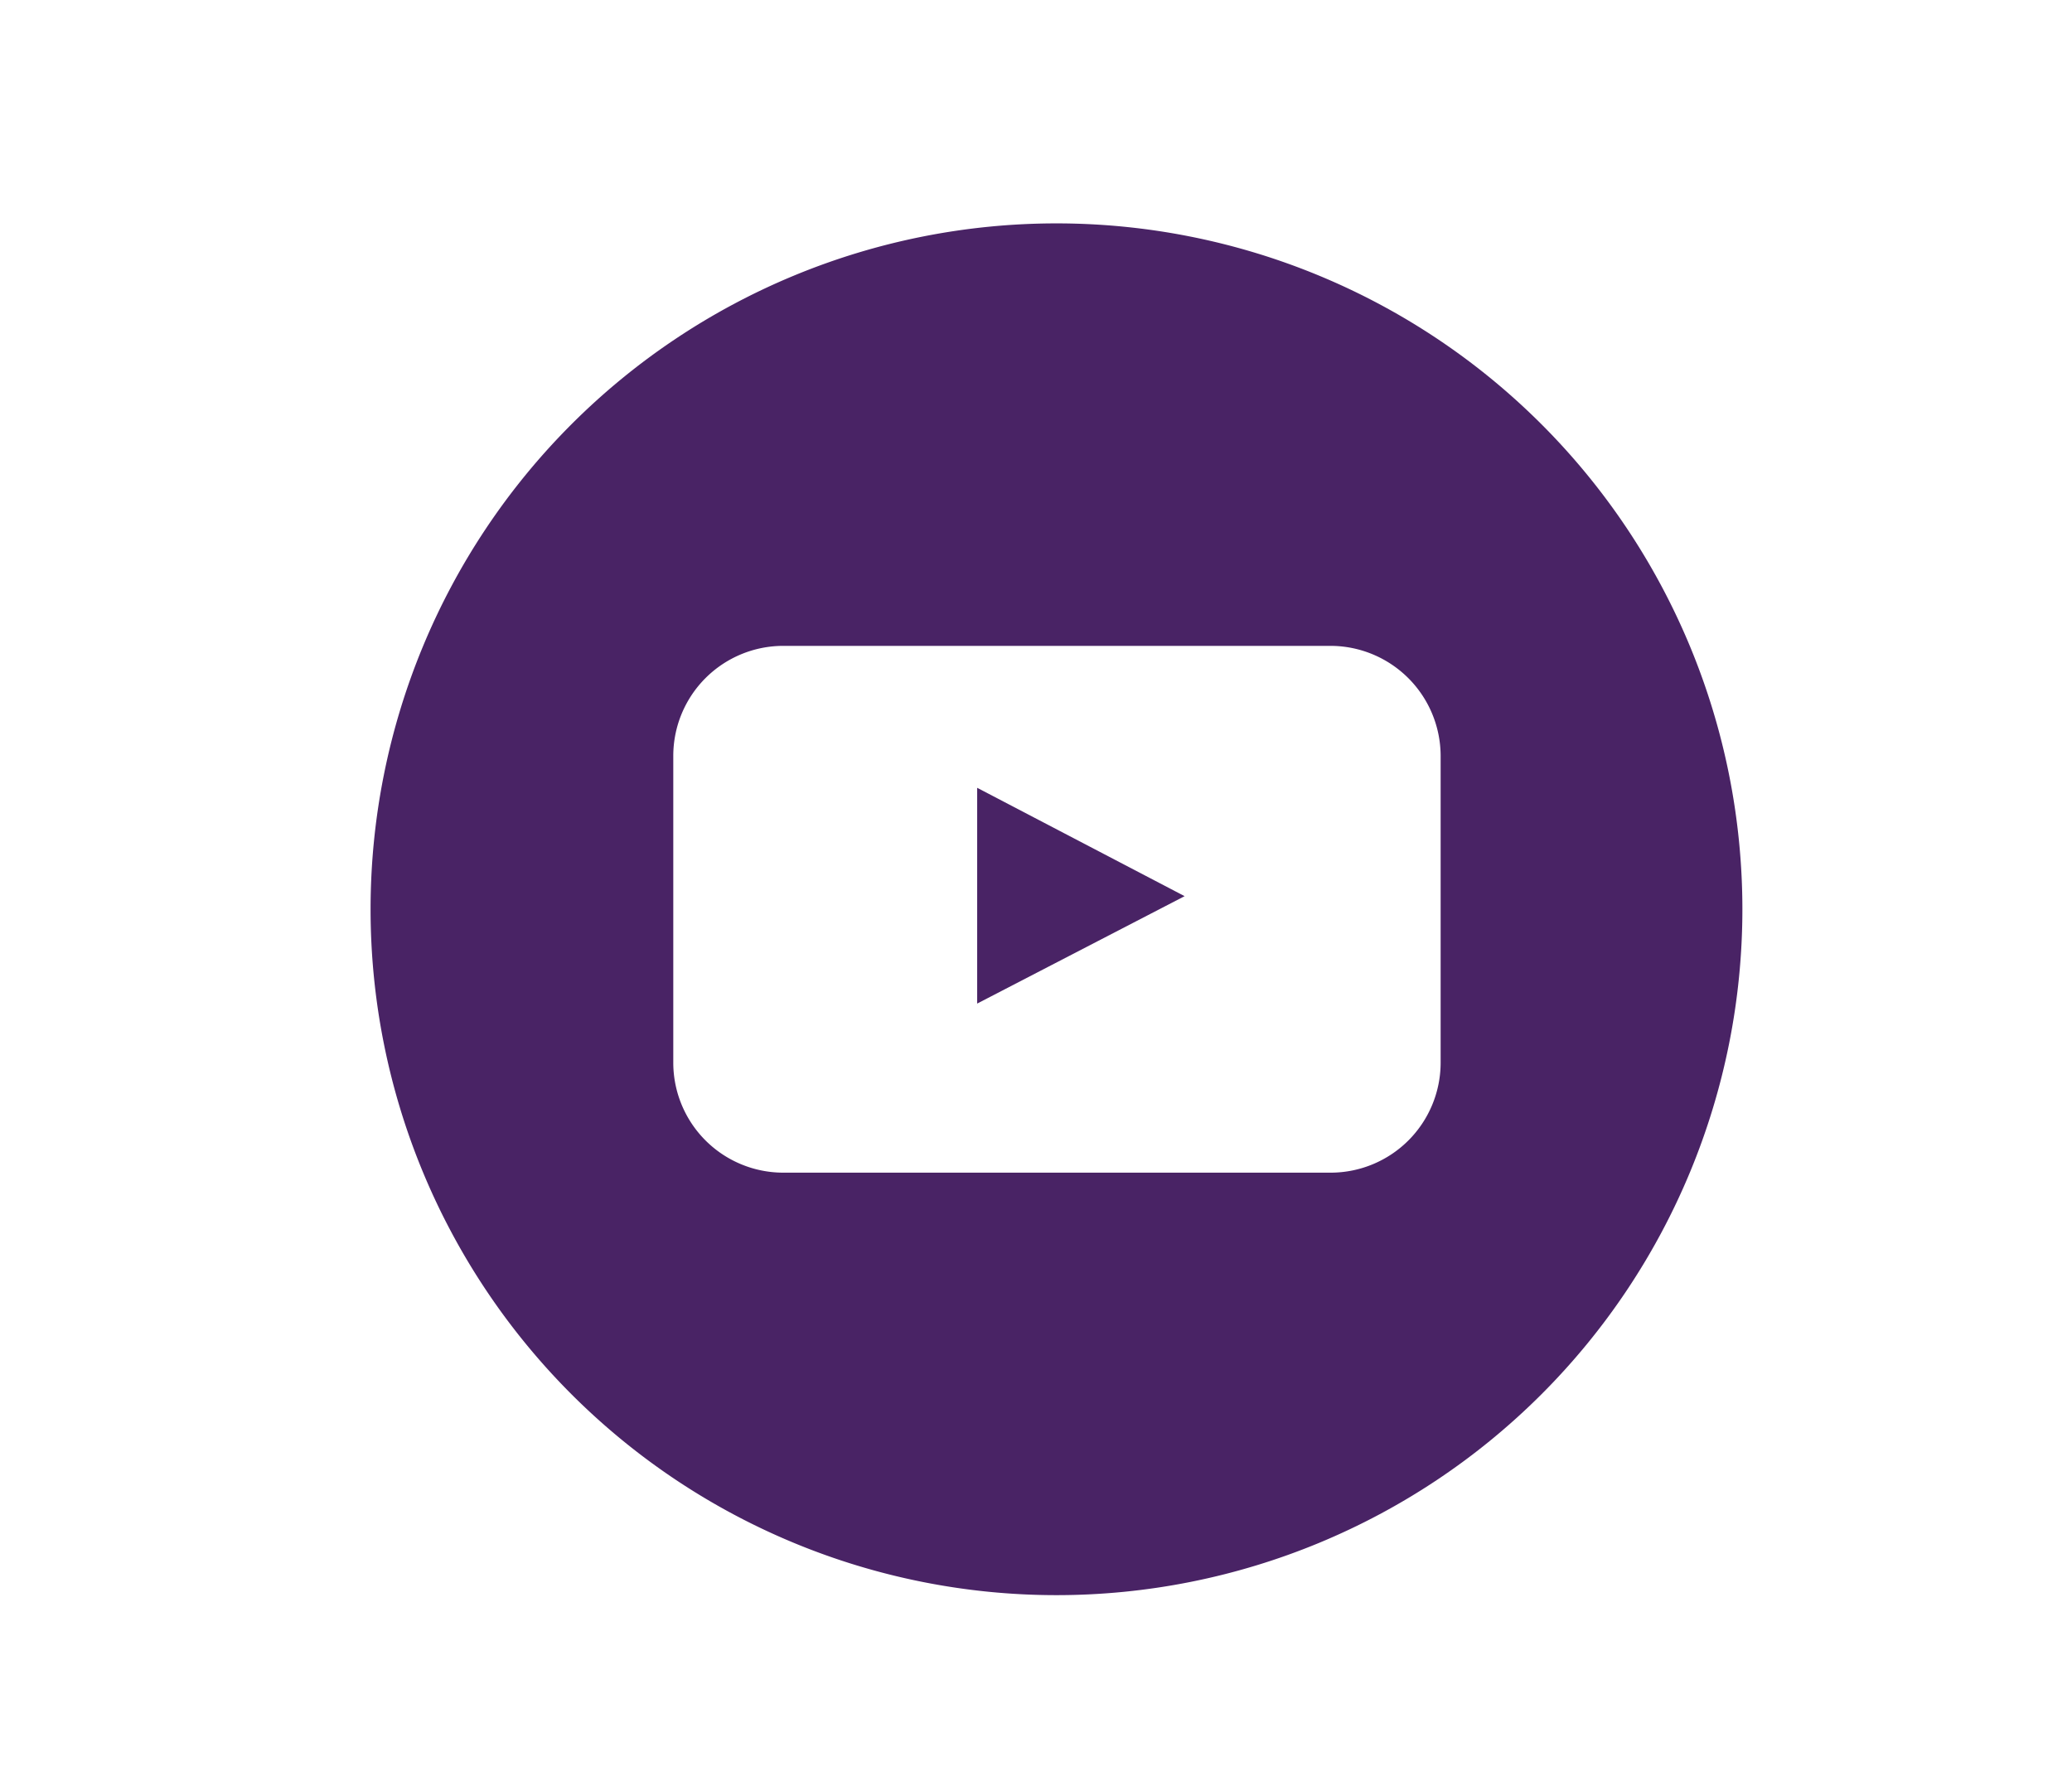 <svg id="Layer_1" data-name="Layer 1" xmlns="http://www.w3.org/2000/svg" viewBox="0 0 87 75"><defs><style>.cls-1{fill:#492365;}</style></defs><polygon class="cls-1" points="41.03 42.14 49.74 37.63 41.03 33.08 41.03 42.14"/><path class="cls-1" d="M44.36,9.38a28.8,28.8,0,1,0,28.8,28.8A28.8,28.8,0,0,0,44.36,9.38ZM60.49,44.63a4.62,4.62,0,0,1-4.61,4.61h-23a4.62,4.62,0,0,1-4.61-4.61V31.73a4.62,4.62,0,0,1,4.61-4.61h23a4.63,4.63,0,0,1,4.61,4.61Z"/></svg>